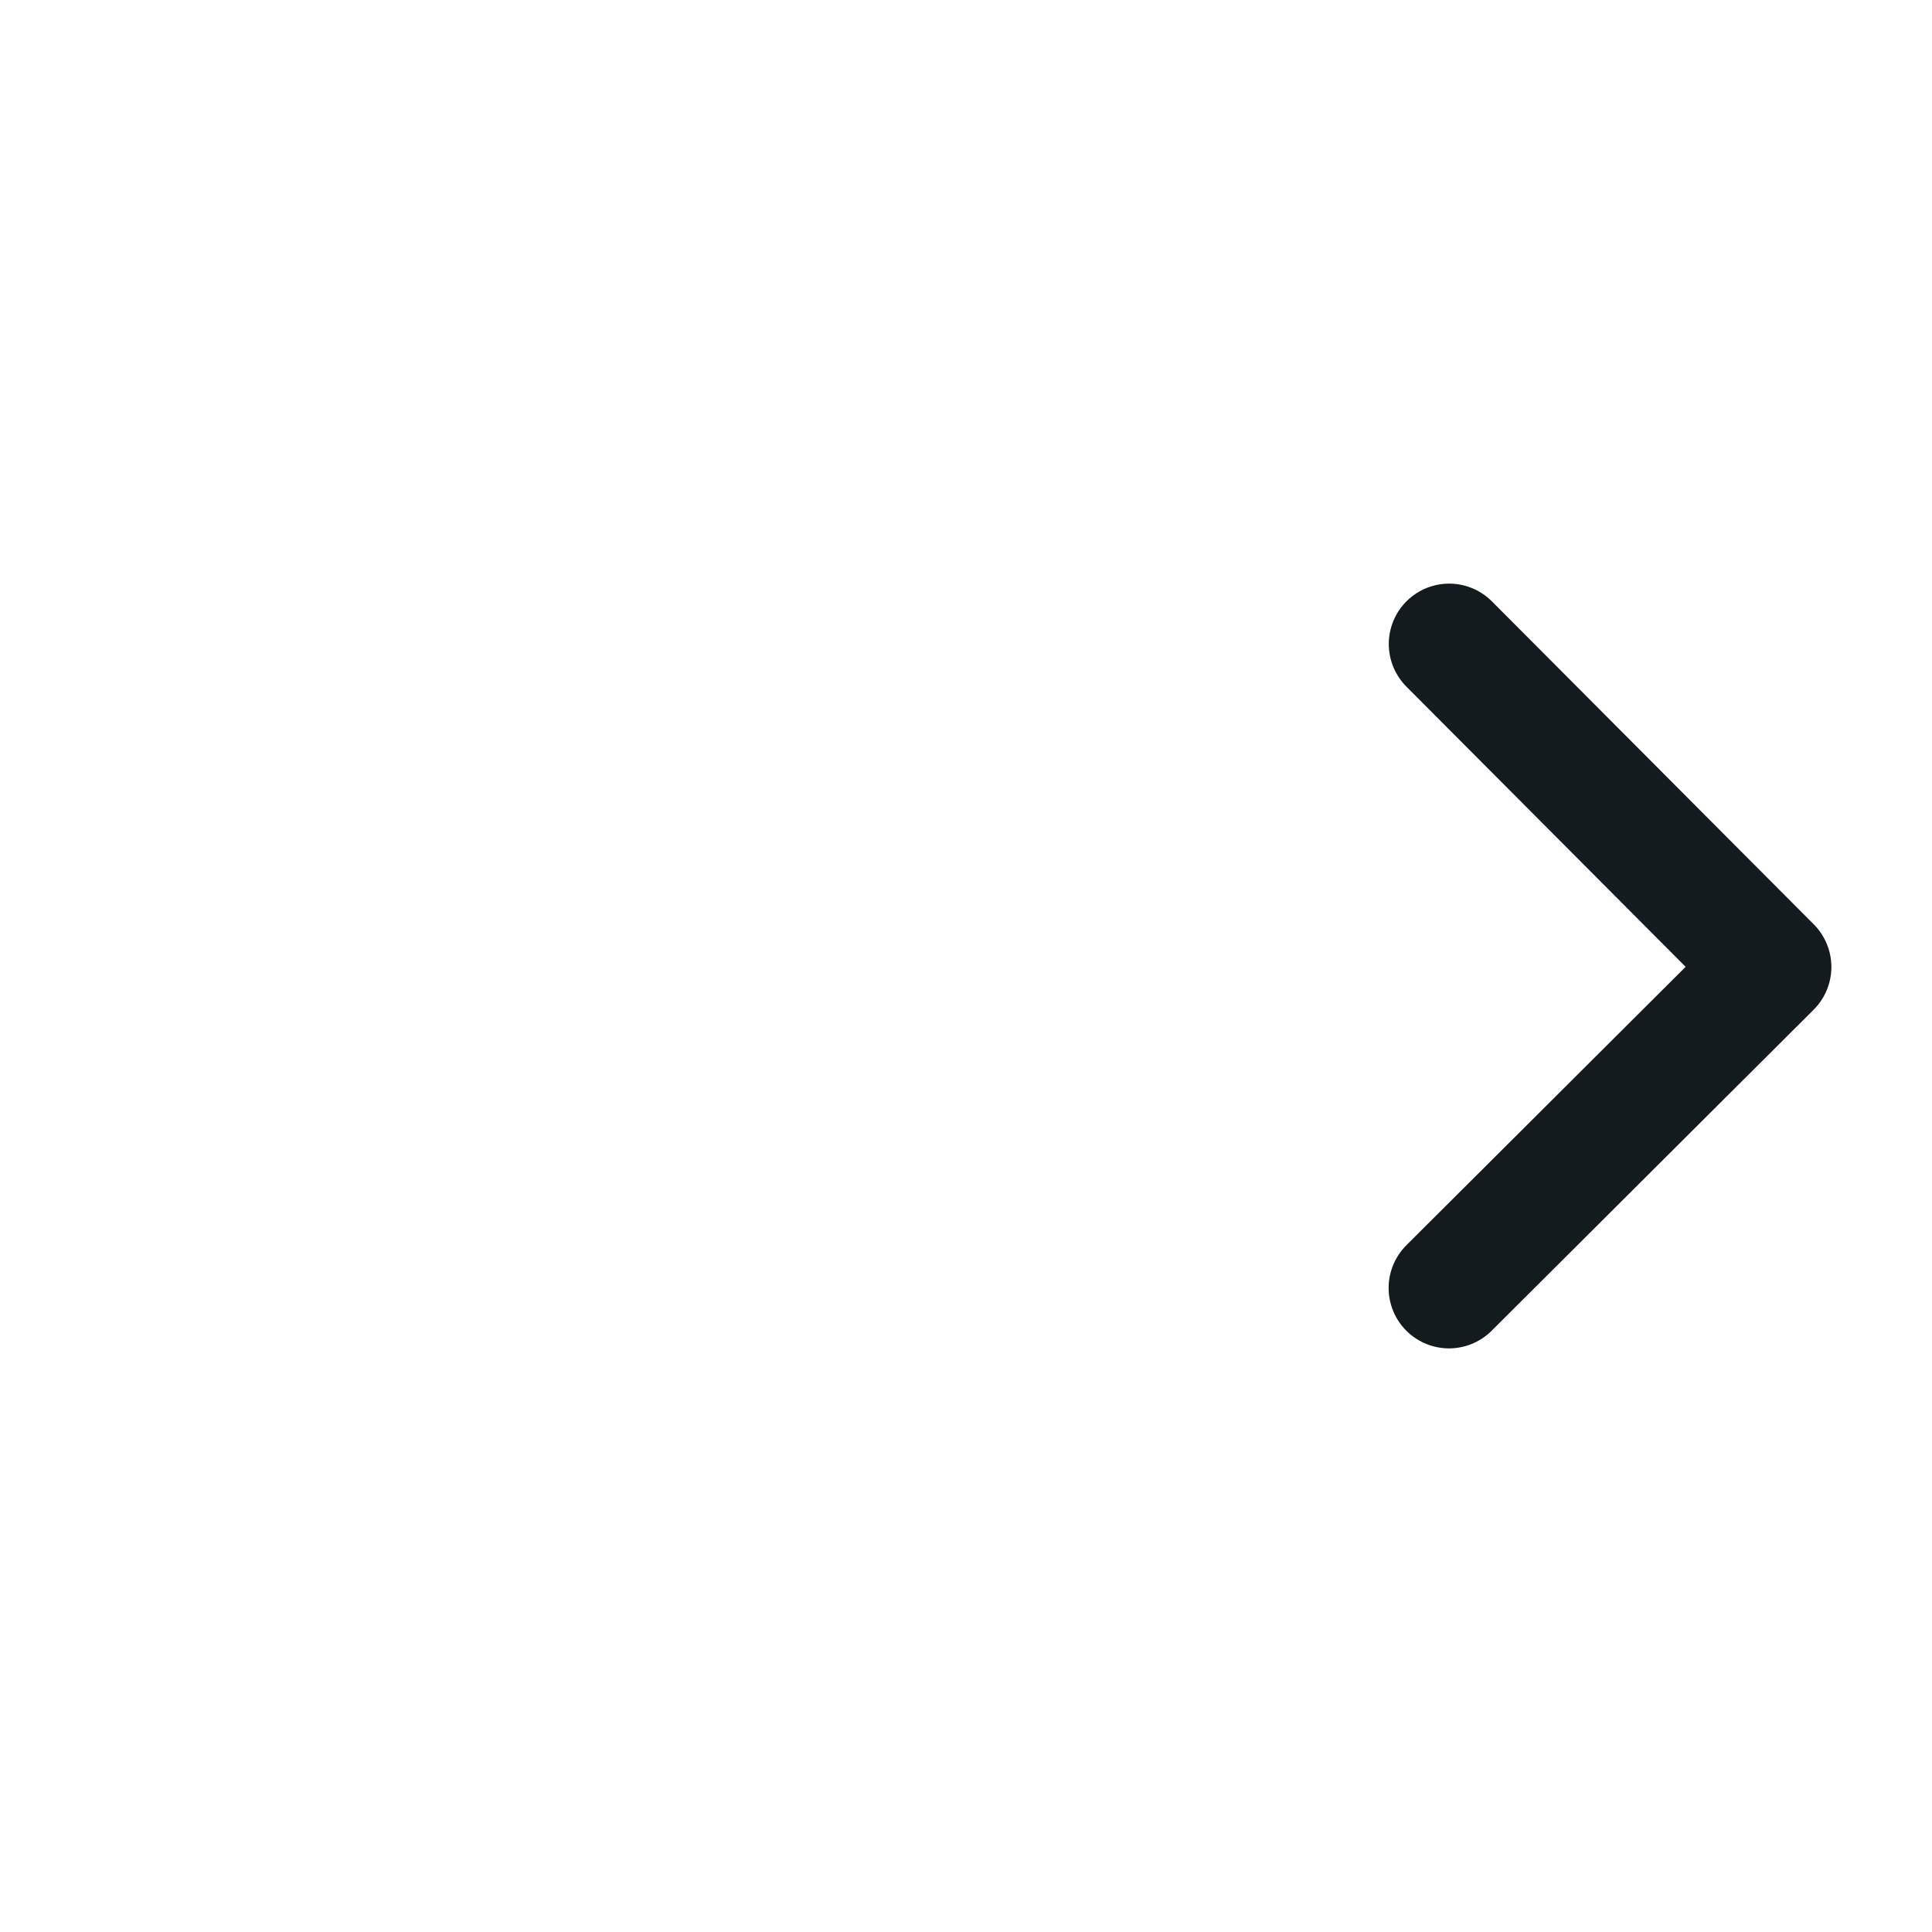 <svg width="24" height="24" viewBox="0 0 24 24" fill="none" xmlns="http://www.w3.org/2000/svg">
<path d="M18.002 8L22 12.012L18 16" stroke="#131B1F" stroke-width="1.5" stroke-linecap="round" stroke-linejoin="round"/>
</svg>
